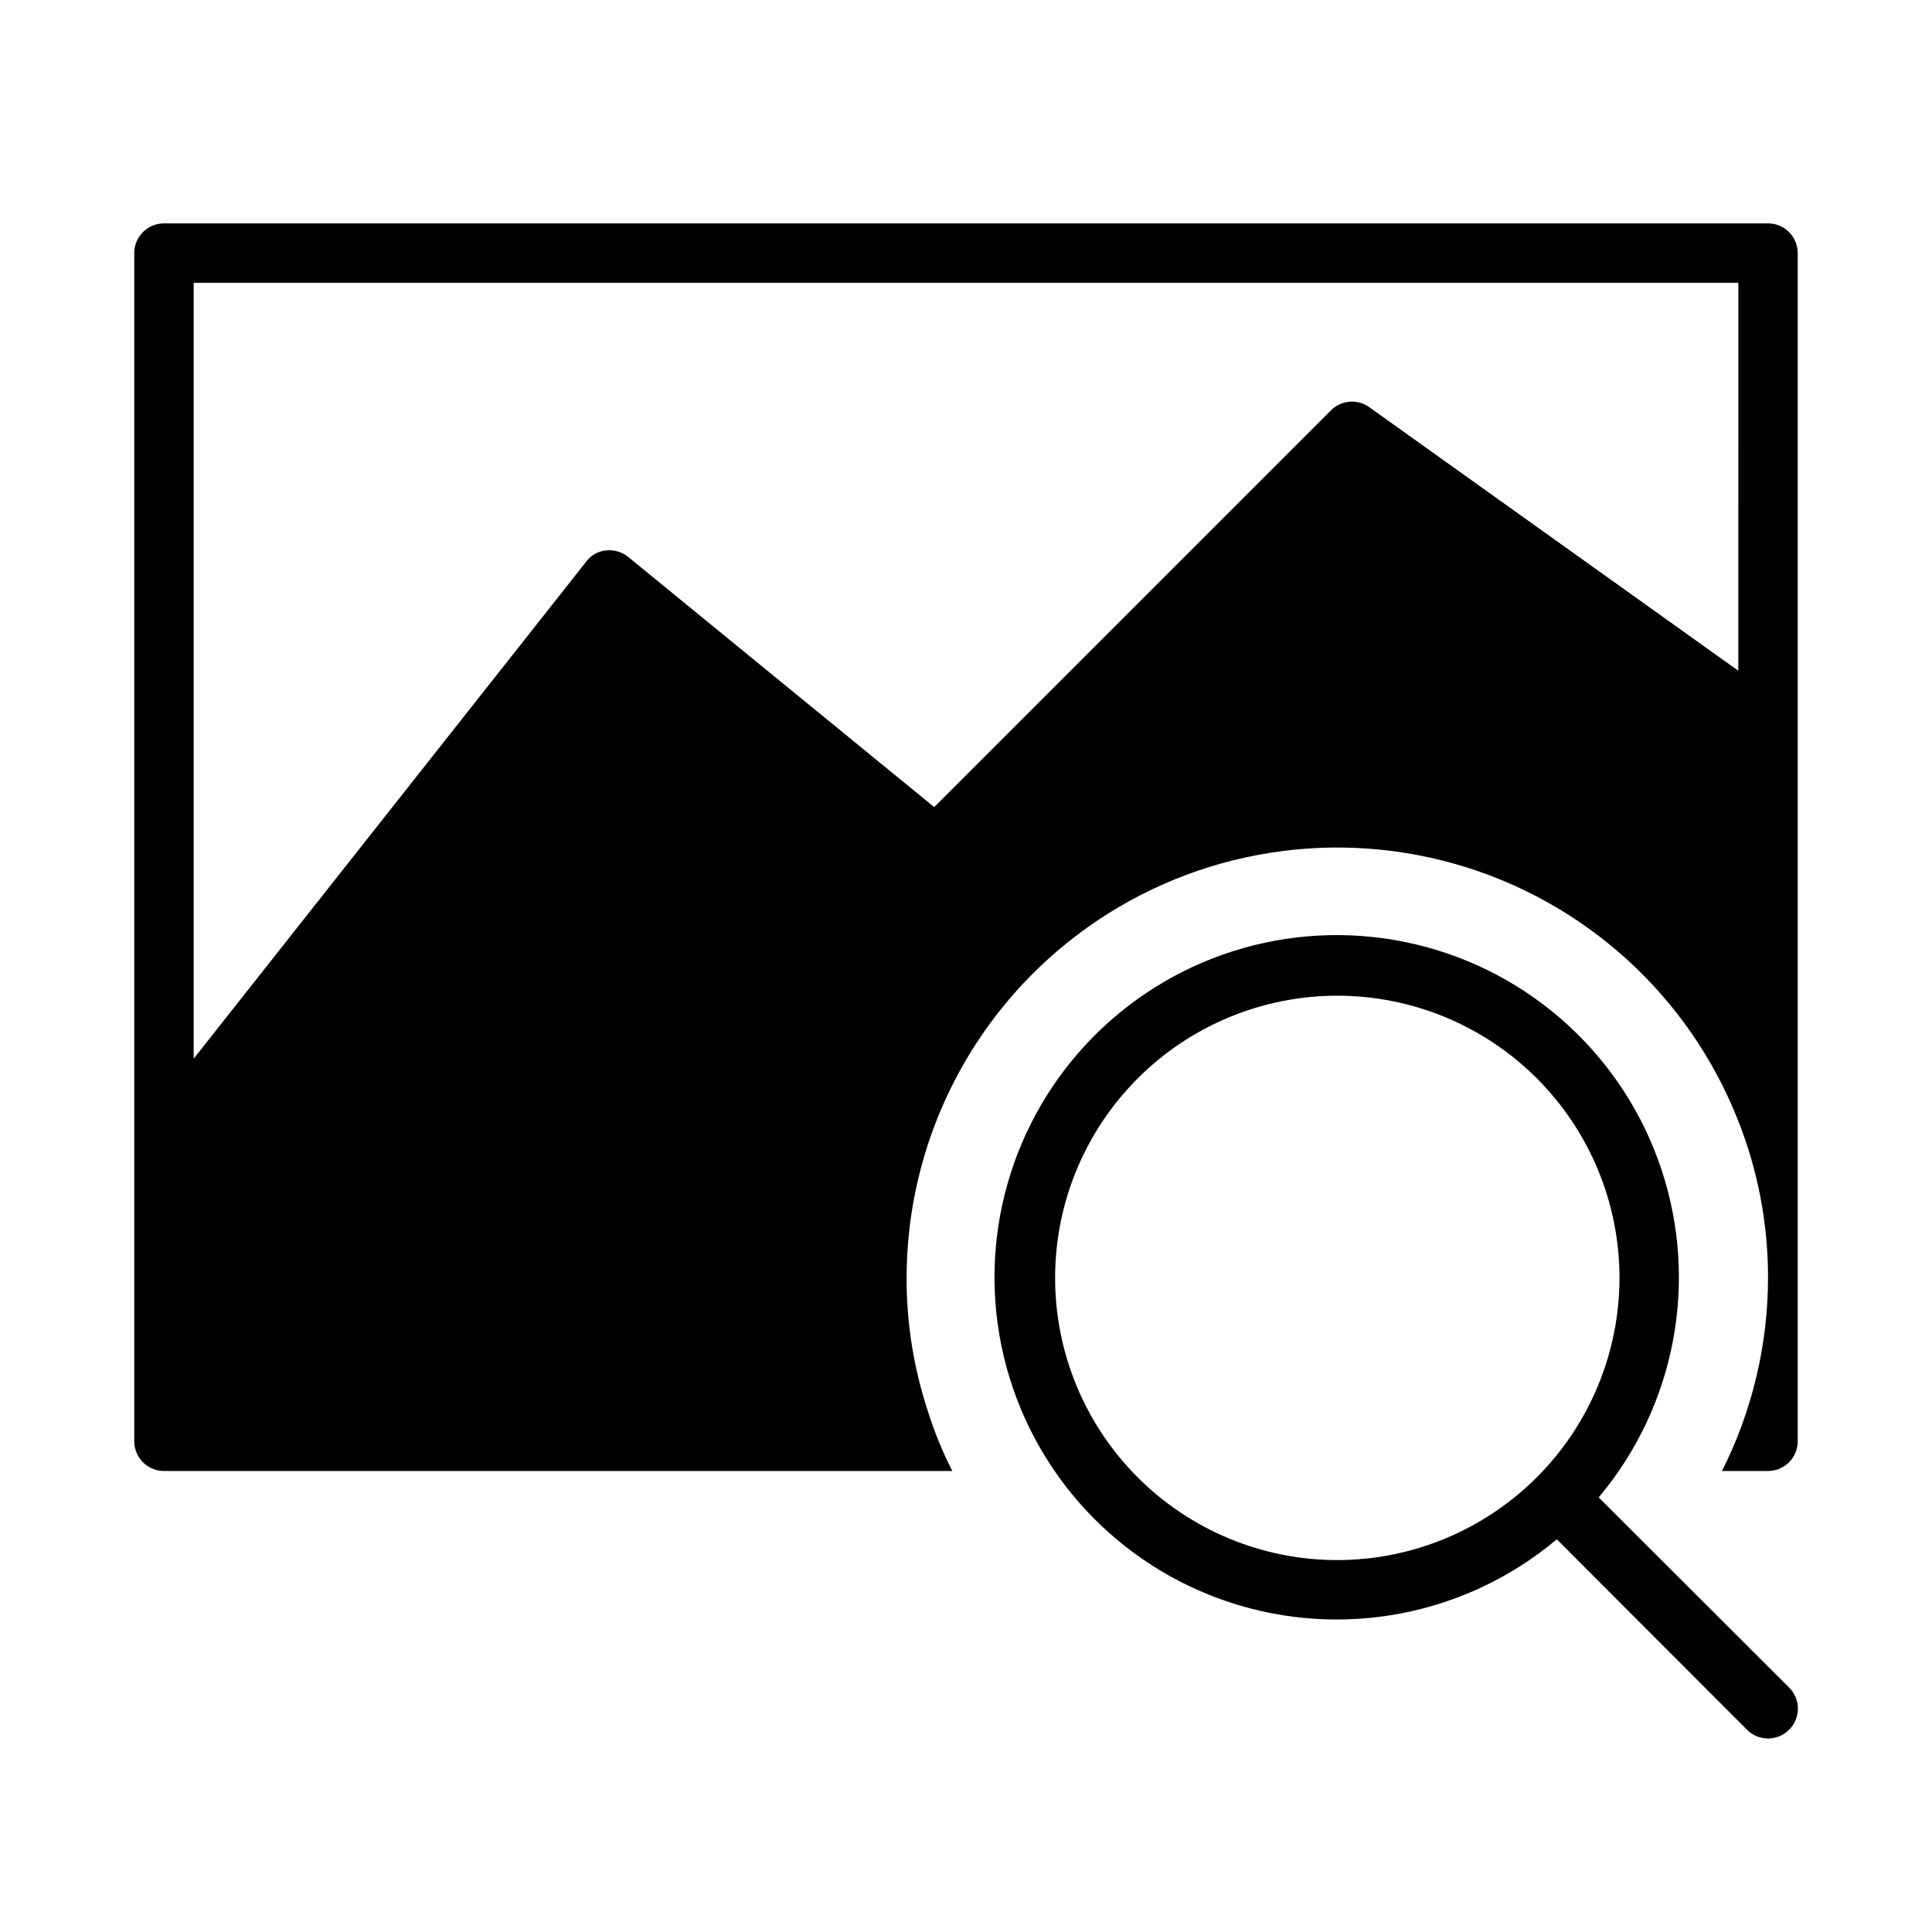 <?xml version="1.0" encoding="UTF-8"?>
<!-- Uploaded to: ICON Repo, www.iconrepo.com, Generator: ICON Repo Mixer Tools -->
<svg fill="#000000" width="800px" height="800px" version="1.1" viewBox="144 144 512 512" xmlns="http://www.w3.org/2000/svg">
 <g>
  <path d="m567.67 540.83c20.242-24.09 26.547-56.949 16.66-86.824-9.883-29.871-34.547-52.484-65.16-59.746-30.617-7.262-62.809 1.863-85.059 24.113-22.246 22.25-31.375 54.441-24.109 85.055 7.262 30.617 29.875 55.277 59.746 65.164 29.871 9.883 62.73 3.578 86.824-16.66l50.383 50.461-0.004-0.004c1.48 1.492 3.492 2.328 5.59 2.328 2.098 0 4.109-0.836 5.59-2.328 1.488-1.477 2.328-3.488 2.328-5.586 0-2.102-0.84-4.113-2.328-5.59zm-69.273 16.609c-19.832 0-38.855-7.879-52.879-21.902-14.027-14.023-21.906-33.047-21.906-52.879 0-19.836 7.879-38.855 21.906-52.883 14.023-14.023 33.047-21.902 52.879-21.902 19.836 0 38.855 7.879 52.879 21.902 14.027 14.027 21.906 33.047 21.906 52.883-0.02 19.824-7.906 38.836-21.926 52.855-14.023 14.02-33.031 21.906-52.859 21.926z"/>
  <path d="m612.54 203.2h-425.09c-4.348 0-7.871 3.523-7.871 7.871v314.88c0 2.09 0.828 4.09 2.305 5.566 1.477 1.477 3.481 2.309 5.566 2.309h208.93c-2.59-5.059-4.75-10.328-6.457-15.746-3.773-11.43-5.688-23.387-5.668-35.422 0.027-35.734 16.789-69.391 45.285-90.945 28.496-21.555 65.445-28.523 99.836-18.828 34.391 9.699 62.258 34.941 75.297 68.207 5.227 13.234 7.898 27.336 7.871 41.566-0.02 17.773-4.199 35.297-12.203 51.168h12.203c2.09 0 4.09-0.832 5.566-2.309s2.305-3.477 2.305-5.566v-314.88c0-2.09-0.828-4.09-2.305-5.566-1.477-1.477-3.477-2.305-5.566-2.305zm-7.871 118.55-97.77-69.824c-3.125-2.258-7.422-1.926-10.156 0.789l-105.17 105.17-81.082-66.281c-1.629-1.336-3.731-1.957-5.824-1.734-2.094 0.172-4.016 1.23-5.273 2.914l-104.07 131.78v-205.62h409.35z"/>
 </g>
</svg>